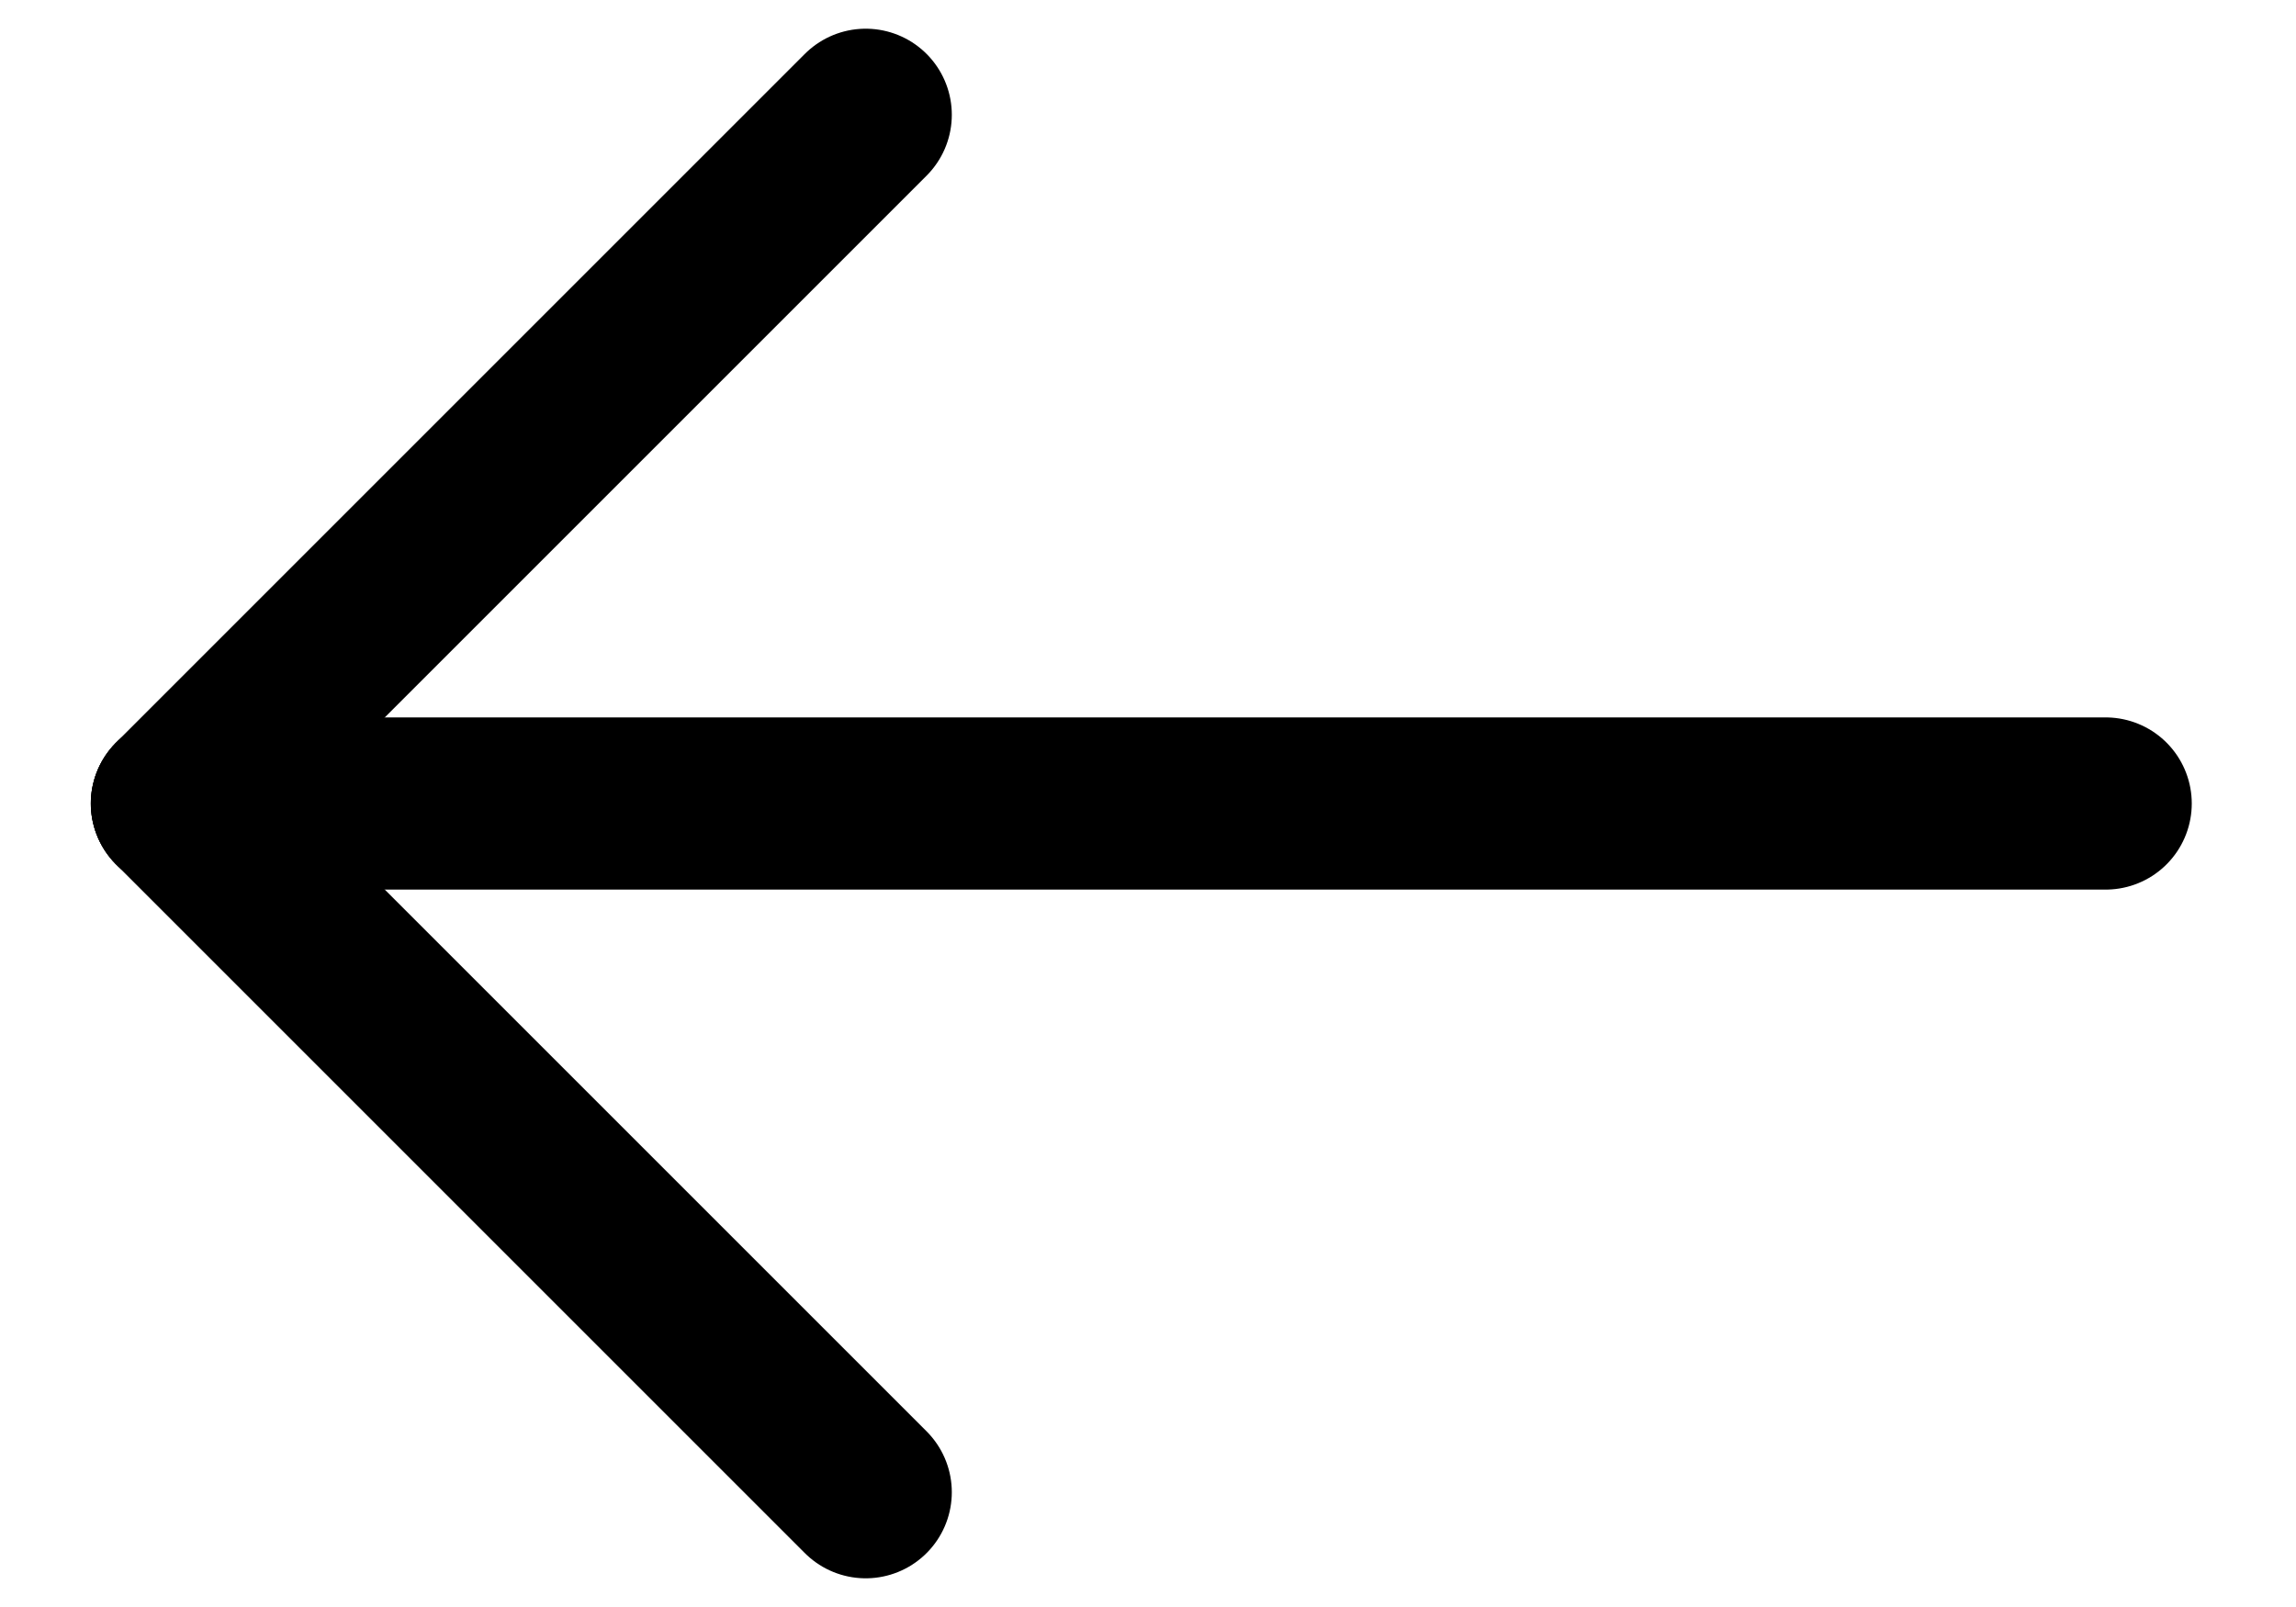 <?xml version="1.0" encoding="UTF-8"?>
<svg xmlns="http://www.w3.org/2000/svg" width="20" height="14" viewBox="0 0 20 14" fill="none">
  <path d="M1.542 7L18.342 7" stroke="black" stroke-width="1.5" stroke-linecap="round" stroke-linejoin="round"></path>
  <path d="M7.541 1L1.541 7" stroke="black" stroke-width="1.5" stroke-linecap="round" stroke-linejoin="round"></path>
  <path d="M7.541 13L1.541 7" stroke="black" stroke-width="1.5" stroke-linecap="round" stroke-linejoin="round"></path>
</svg>

